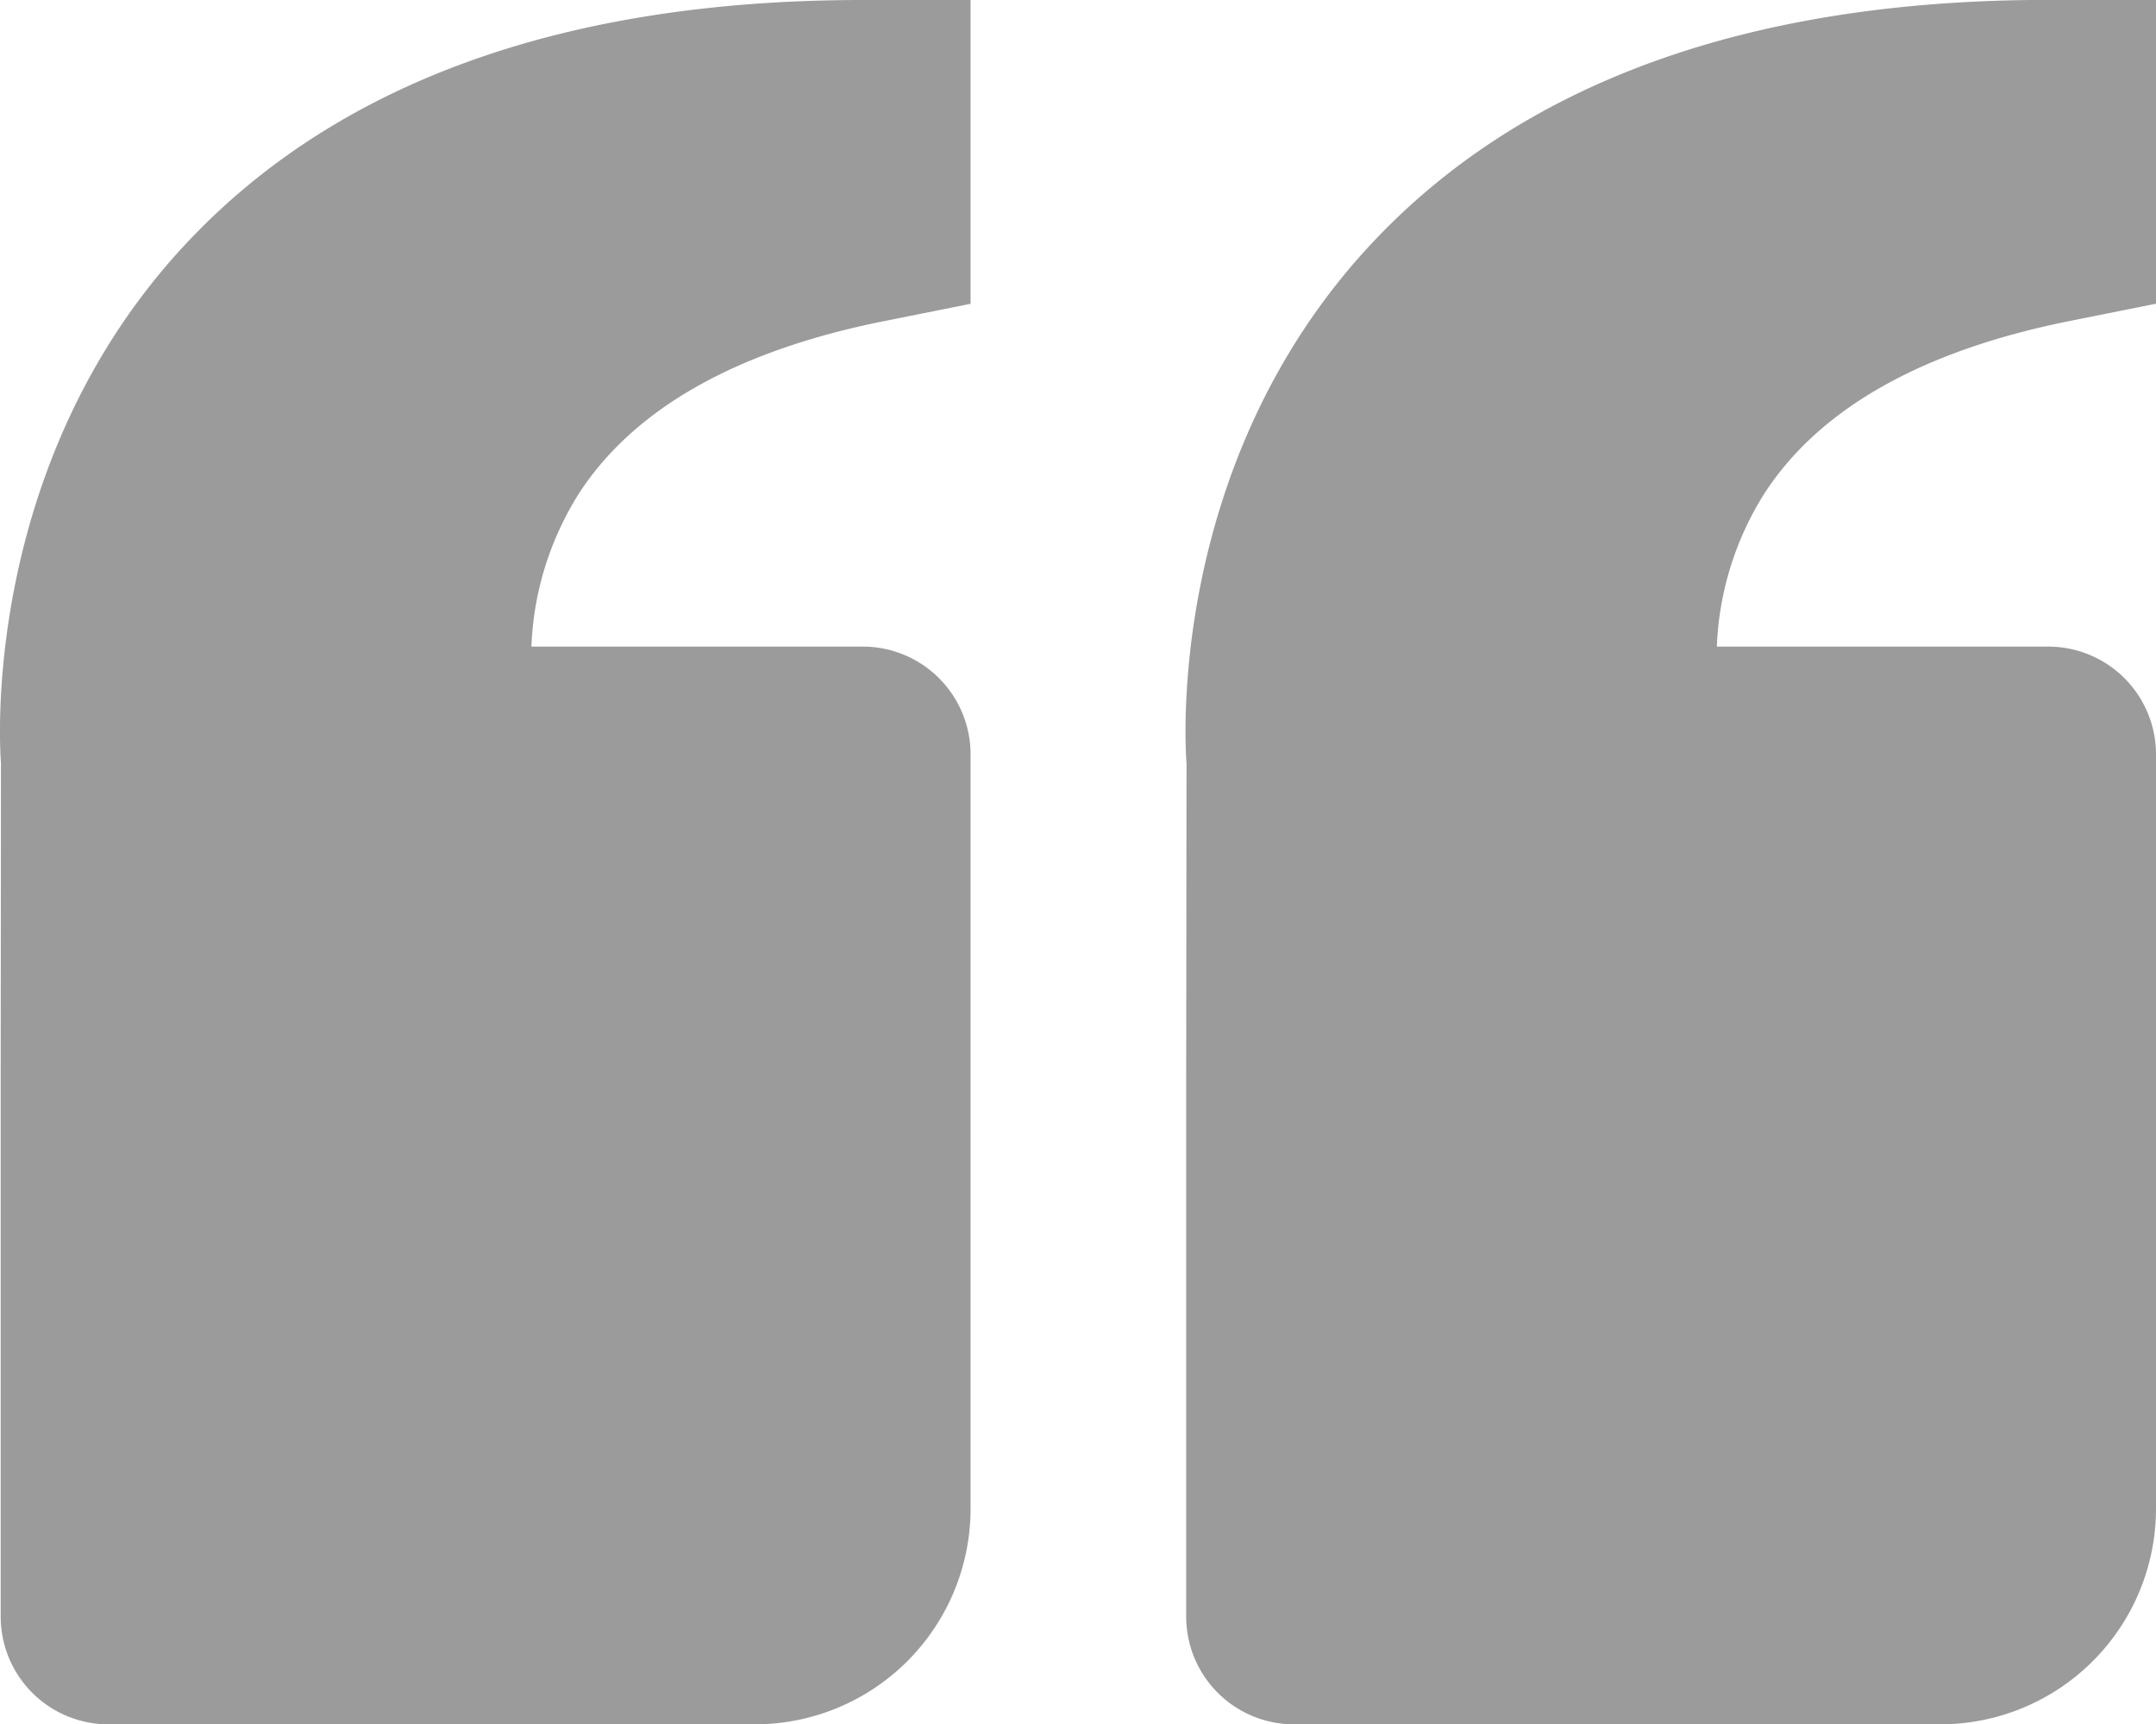 <svg xmlns="http://www.w3.org/2000/svg" width="93.211" height="74.545" viewBox="0 0 93.211 74.545">
  <g id="bxs-quote-left" transform="translate(-2.658 -5.333)" opacity="0.391" style="mix-blend-mode: multiply;isolation: isolate">
    <g id="Group_338" data-name="Group 338" transform="translate(2.658 5.333)">
      <path id="Path_14944" data-name="Path 14944" d="M10.566-13.988C17.1-21.074,26.994-24.667,39.96-24.667h4.659v13.134l-3.746.75c-6.383,1.277-10.823,3.788-13.2,7.473a13.367,13.367,0,0,0-2.04,6.569v.028H39.96a4.659,4.659,0,0,1,4.659,4.659h0V40.561A9.328,9.328,0,0,1,35.3,49.879H7.347A4.659,4.659,0,0,1,2.688,45.22h0v-23.3L2.7,8.324c-.042-.517-.927-12.771,7.864-22.312ZM86.551,49.879H58.6a4.659,4.659,0,0,1-4.659-4.659h0v-23.3l.014-13.6c-.042-.517-.927-12.771,7.865-22.312,6.537-7.086,16.428-10.679,29.394-10.679h4.659v13.134l-3.746.75C85.74-9.506,81.3-6.995,78.924-3.31a13.367,13.367,0,0,0-2.04,6.569v.028H91.21a4.659,4.659,0,0,1,4.659,4.659h0V40.56a9.328,9.328,0,0,1-9.318,9.318Z" transform="translate(-2.658 24.667)"/>
    </g>
  </g>
</svg>
